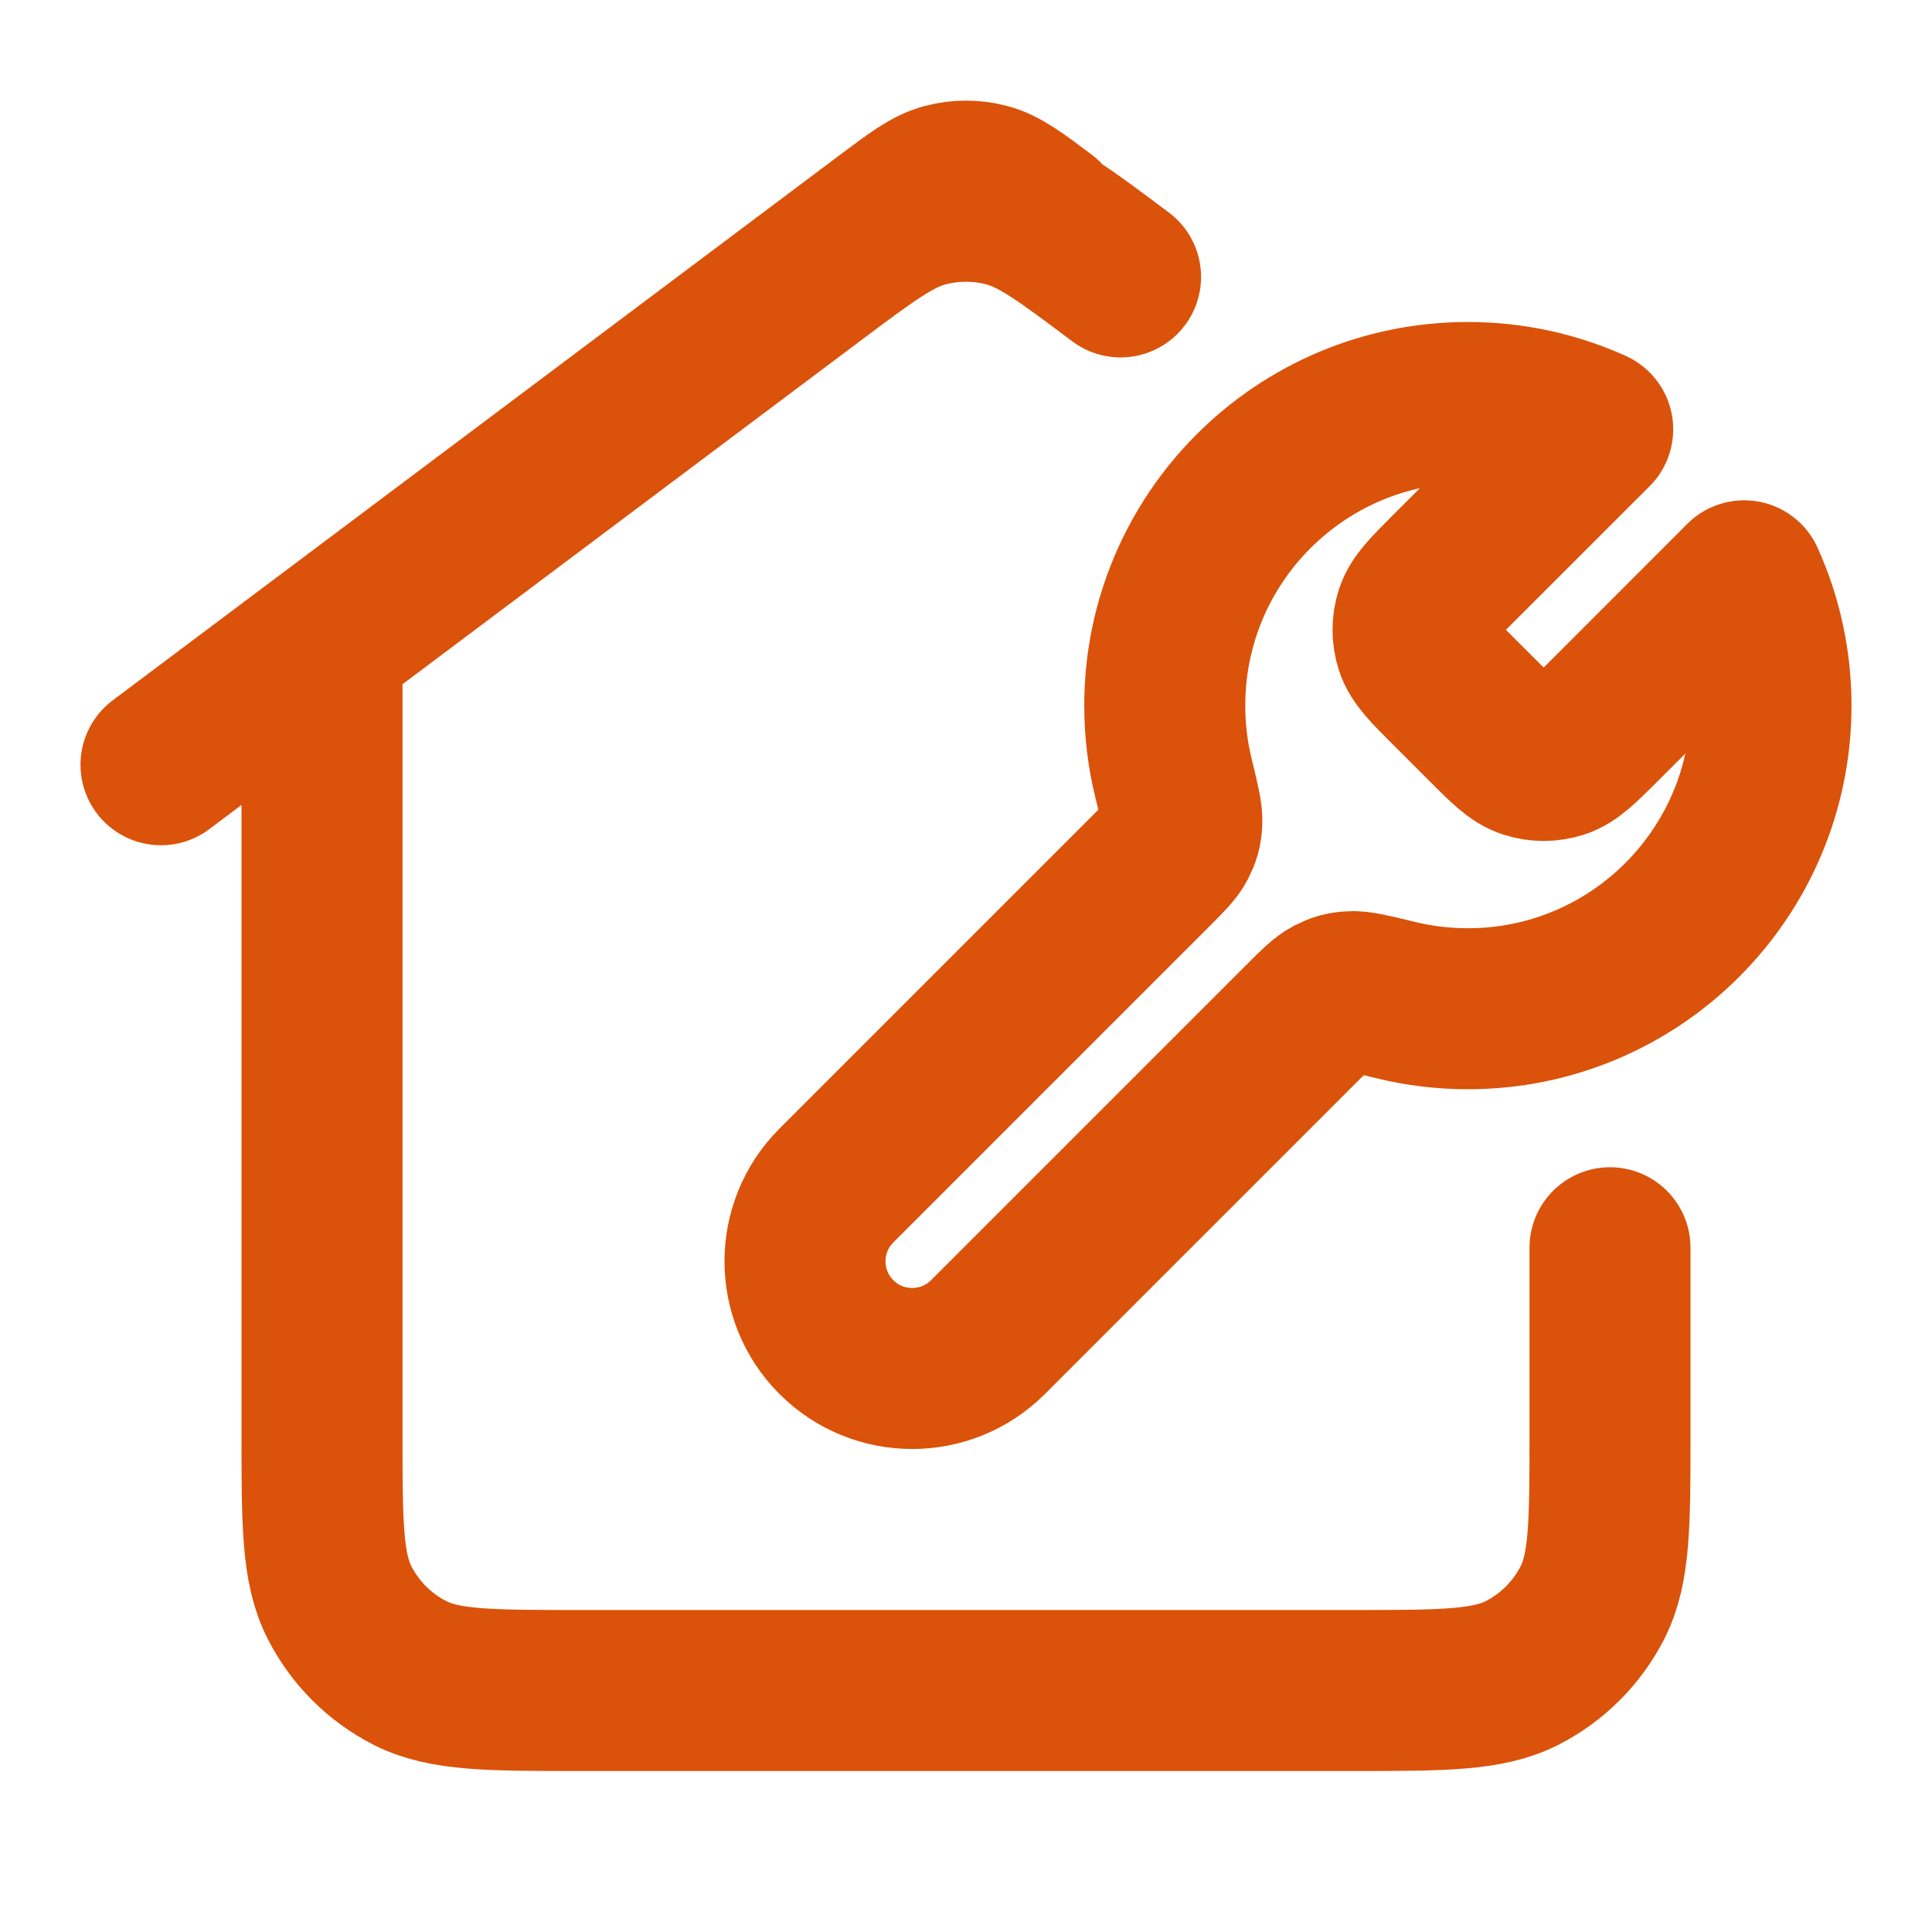 <svg width="24" height="24" viewBox="0 0 24 24" fill="none" xmlns="http://www.w3.org/2000/svg">
<path d="M13.92 3.44C13.232 2.924 12.887 2.665 12.509 2.566C12.175 2.478 11.825 2.478 11.491 2.566C11.113 2.665 10.768 2.924 10.08 3.44L4 8V17.8C4 18.92 4 19.48 4.218 19.908C4.41 20.284 4.716 20.59 5.092 20.782C5.52 21 6.08 21 7.2 21H16.8C17.92 21 18.48 21 18.908 20.782C19.284 20.59 19.59 20.284 19.782 19.908C20 19.48 20 18.92 20 17.8V15.5M2 9.5L11.04 2.72C11.384 2.462 11.556 2.333 11.745 2.283C11.912 2.239 12.088 2.239 12.255 2.283C12.444 2.333 12.616 2.462 12.96 2.72M19.785 5.333L18.003 7.114C17.755 7.363 17.63 7.487 17.584 7.63C17.543 7.756 17.543 7.892 17.584 8.018C17.63 8.161 17.755 8.286 18.003 8.534L18.466 8.997C18.714 9.245 18.839 9.37 18.982 9.416C19.108 9.457 19.244 9.457 19.37 9.416C19.513 9.37 19.637 9.245 19.886 8.997L21.667 7.215C21.881 7.688 22 8.213 22 8.765C22 10.845 20.314 12.531 18.235 12.531C17.926 12.531 17.627 12.494 17.34 12.424C17.033 12.349 16.88 12.312 16.783 12.319C16.681 12.325 16.627 12.341 16.537 12.387C16.451 12.432 16.365 12.518 16.194 12.689L12.273 16.61C11.753 17.13 10.91 17.13 10.39 16.61C9.87 16.09 9.87 15.247 10.39 14.727L14.311 10.806C14.482 10.635 14.568 10.549 14.613 10.463C14.659 10.373 14.675 10.319 14.681 10.217C14.688 10.12 14.651 9.967 14.576 9.66C14.506 9.373 14.469 9.074 14.469 8.765C14.469 6.686 16.155 5 18.235 5C18.787 5 19.312 5.119 19.785 5.333Z" stroke="#DB520A" stroke-width="2" stroke-linecap="round" stroke-linejoin="round"/>
</svg>
